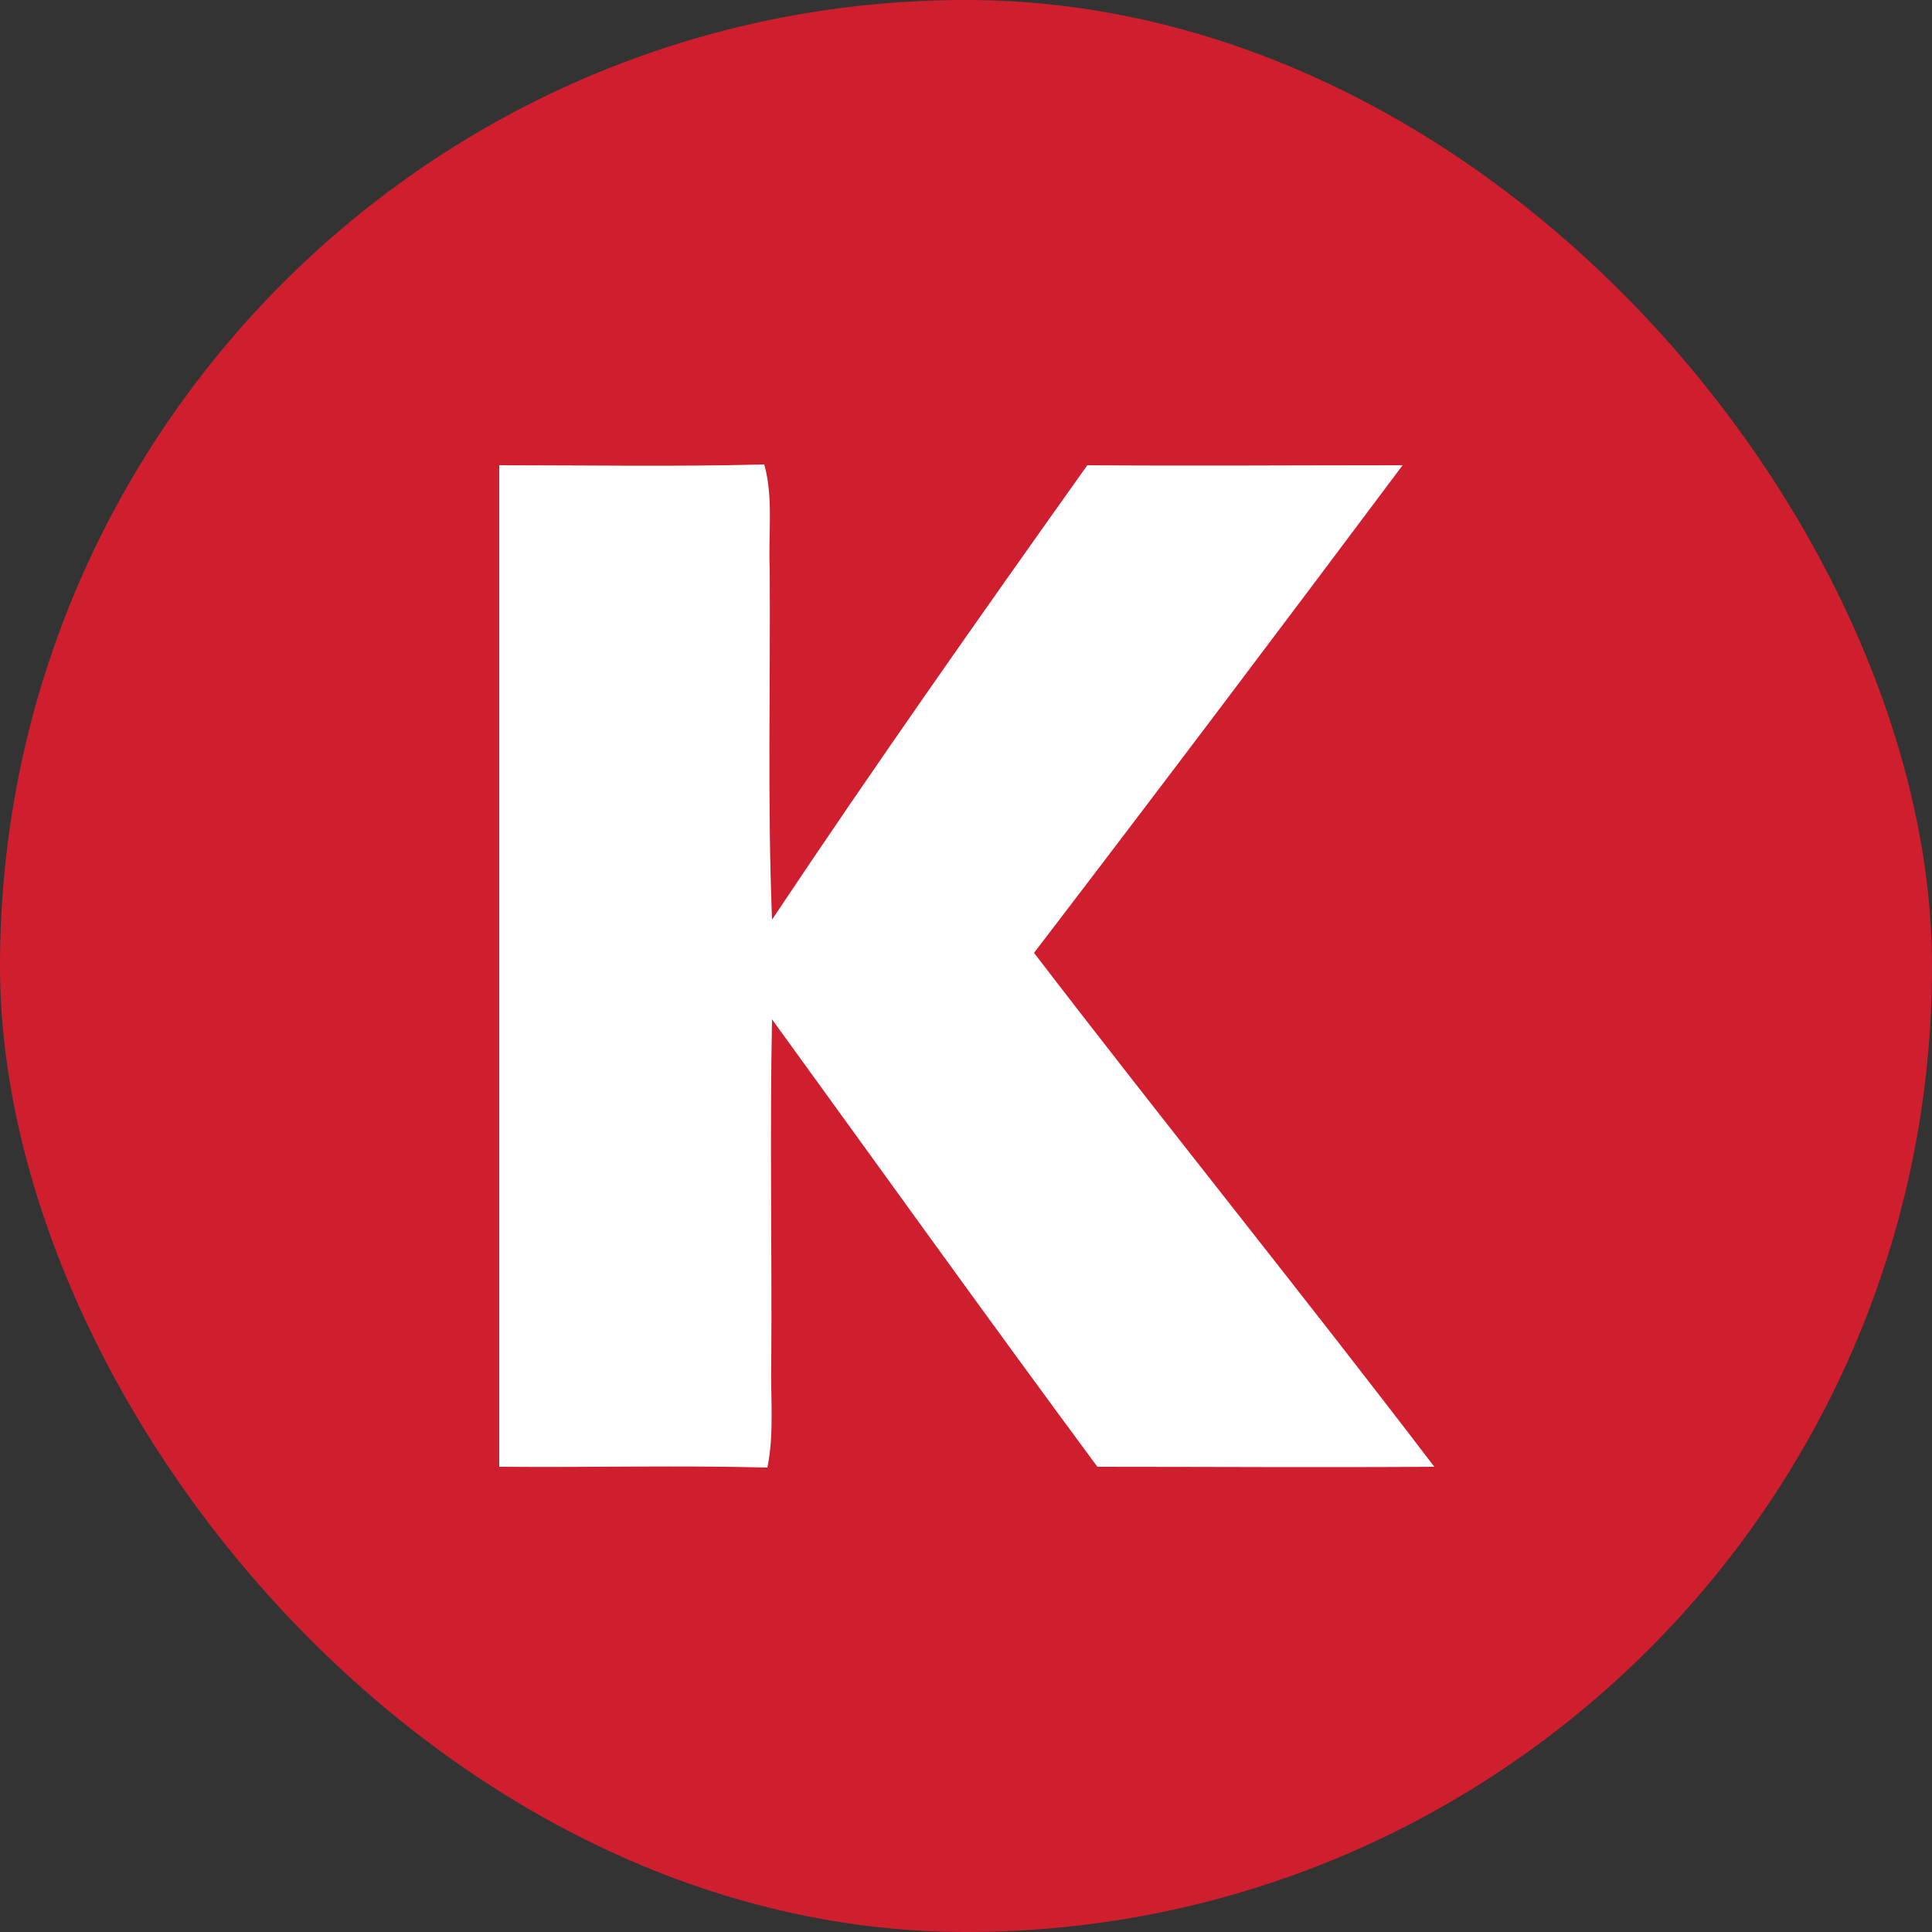 <?xml version="1.0" encoding="UTF-8"?>
<svg xmlns="http://www.w3.org/2000/svg" version="1.1" viewBox="0 0 250 250">
  <rect x="0" y="0" width="250" height="250" fill="#333333" stroke="none"/>
  <defs>
    <style>
      .cls-1 {
        fill: #fff;
      }

      .cls-2 {
        fill: #cf1f2f;
      }
    </style>
  </defs>
  <!-- Generator: Adobe Illustrator 28.6.0, SVG Export Plug-In . SVG Version: 1.2.0 Build 709)  -->
  <g>
    <g id="Layer_1">
      <g id="_x23_cf1f2fff">
        <rect class="cls-2" x="0" y="0" width="250" height="250" rx="125" ry="125"/>
      </g>
      <g id="_x23_ffffffff">
        <path id="Layer" class="cls-1" d="M64.6,189.8c0-43.2,0-86.4,0-129.6,11.4,0,22.9.2,34.3-.1,1.2,4.4.5,9,.7,13.5.1,15.2-.3,30.3.3,45.4,13.2-19.8,27-39.4,40.8-58.8,13.6.1,27.2,0,40.8,0-15.8,21.1-31.7,42.2-47.7,63.1,17.1,22.3,34.8,44.2,51.8,66.5-14.5.1-29.1,0-43.6,0-14.2-19.2-28.1-38.6-42.1-57.9-.3,14.8,0,29.6-.1,44.5-.1,4.5.4,9.1-.5,13.5-11.5-.3-22.9,0-34.4-.1h0Z"/>
      </g>
    </g>
  </g>
</svg>